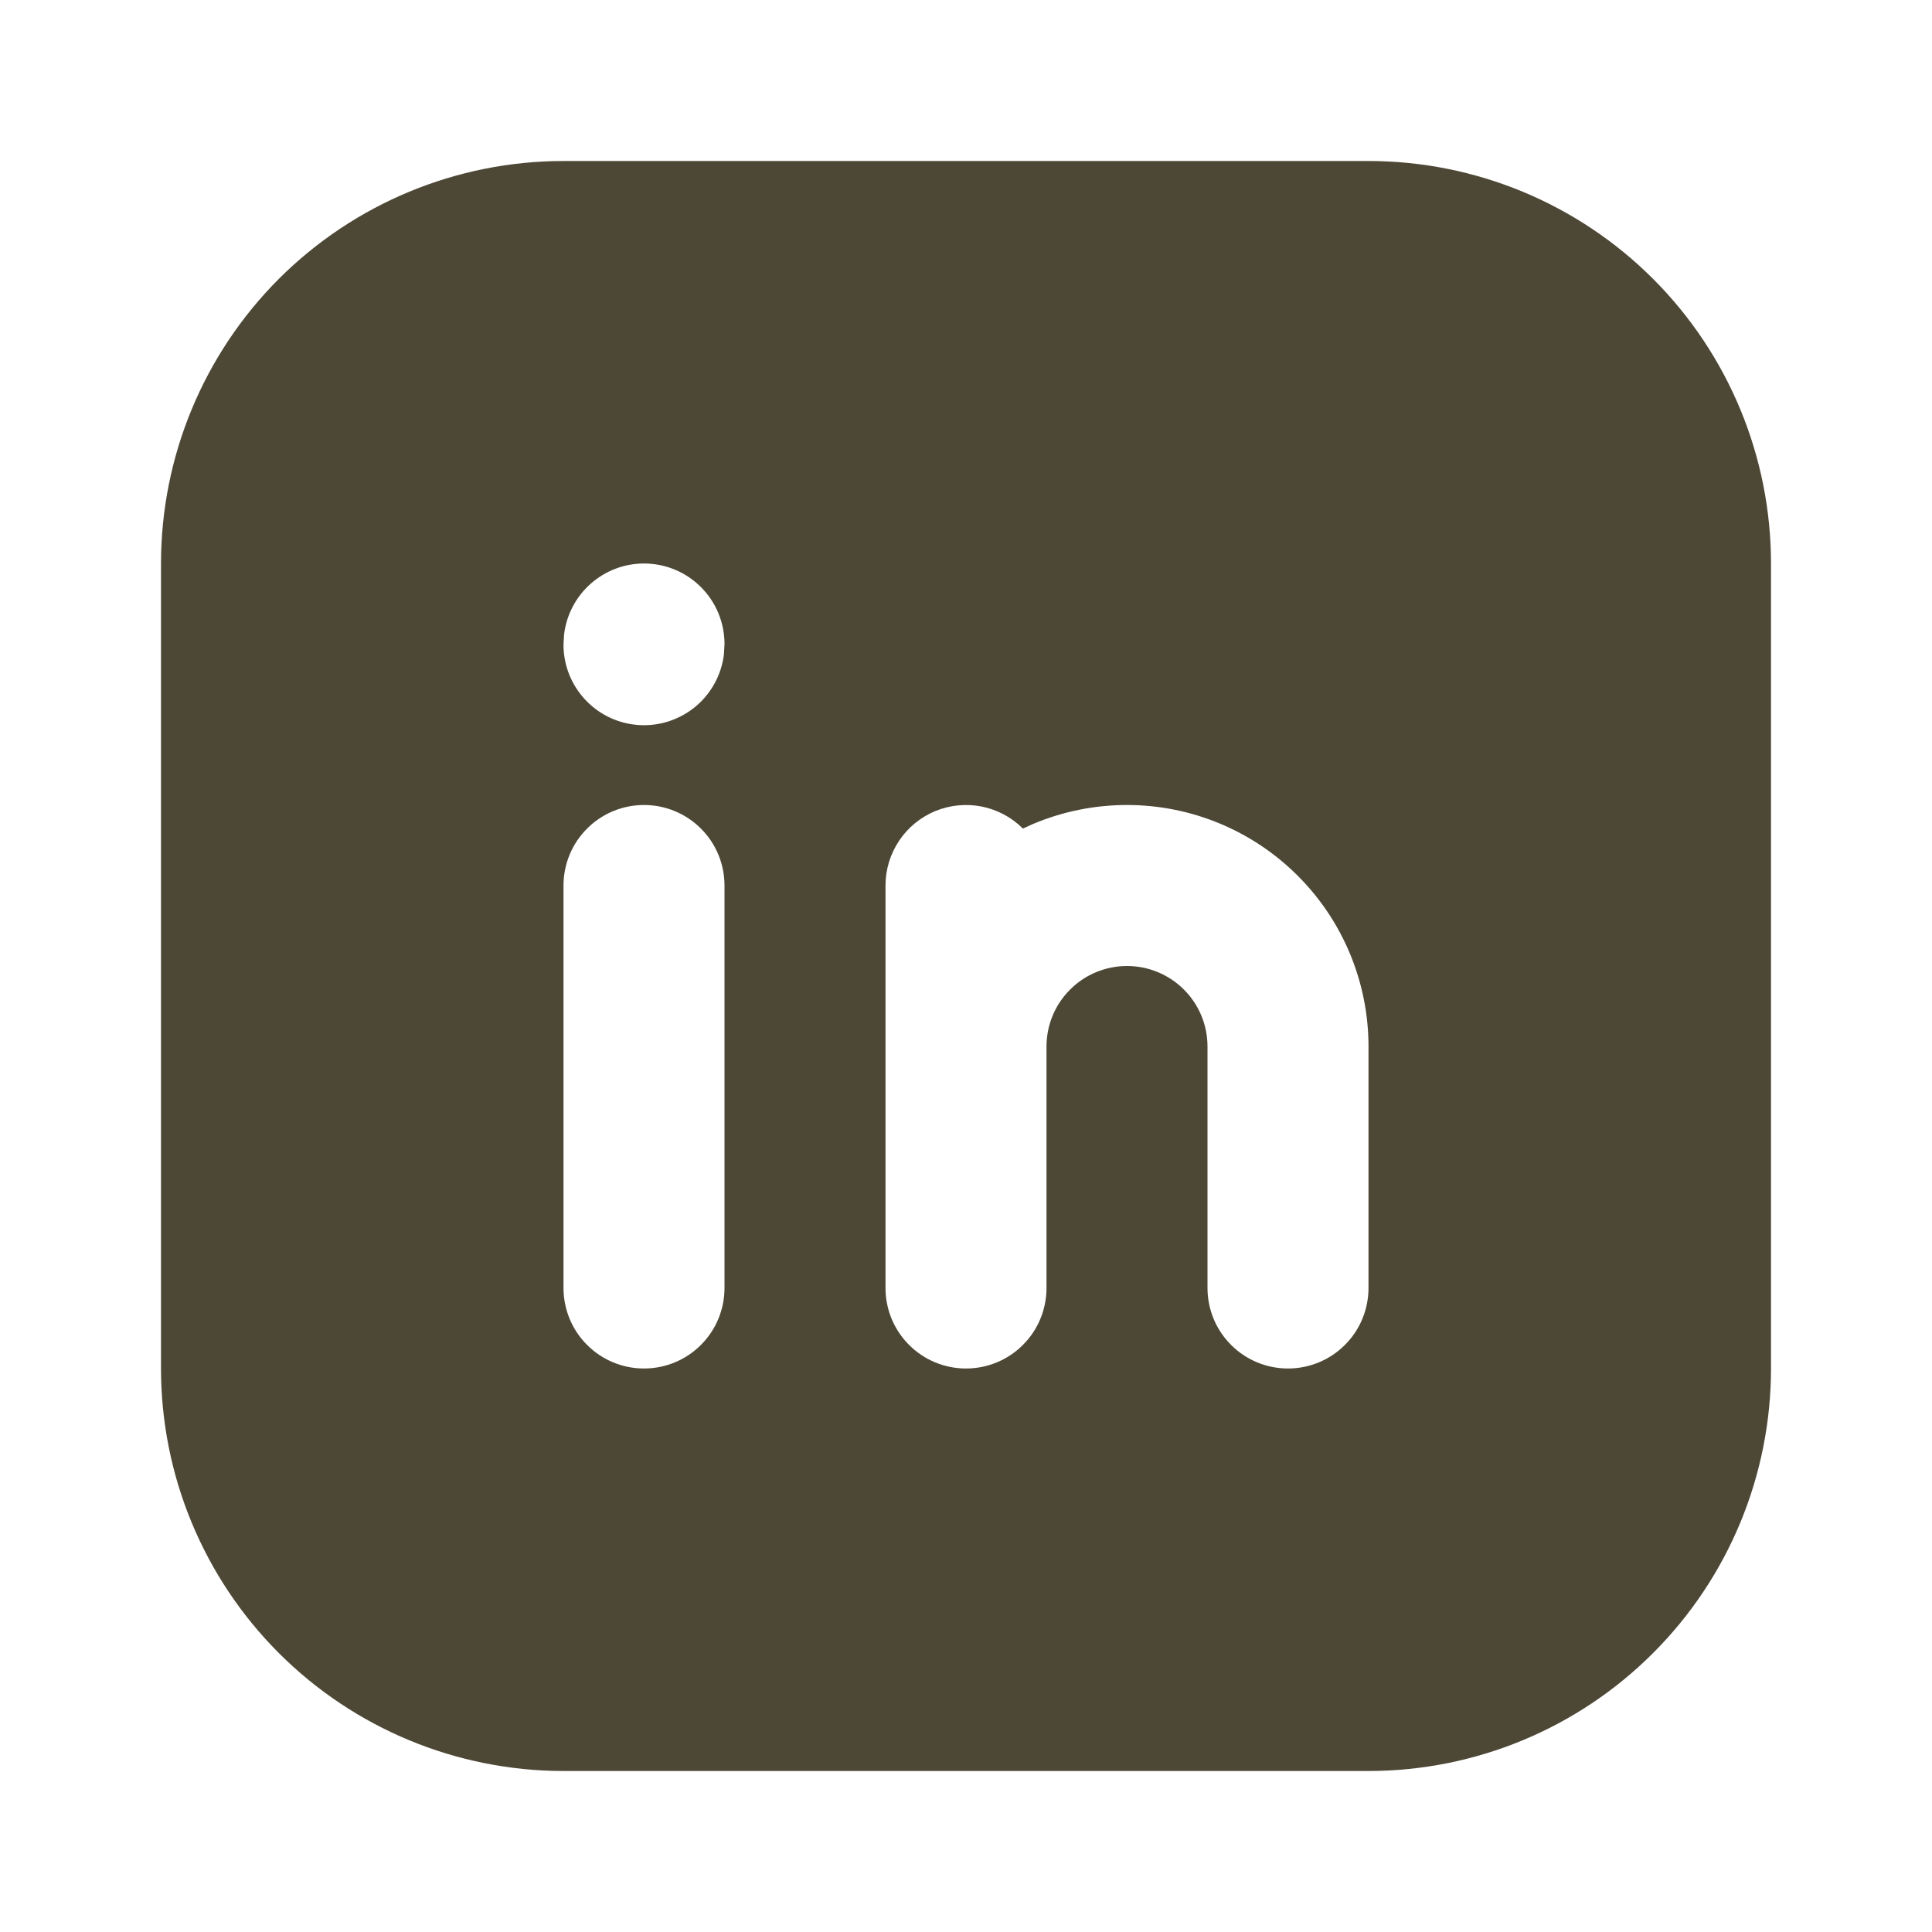 <svg width="24" height="24" viewBox="0 0 24 24" fill="none" xmlns="http://www.w3.org/2000/svg">
<g clip-path="url(#clip0_975_501)">
<path d="M17 2C18.326 2 19.598 2.527 20.535 3.464C21.473 4.402 22 5.674 22 7V17C22 18.326 21.473 19.598 20.535 20.535C19.598 21.473 18.326 22 17 22H7C5.674 22 4.402 21.473 3.464 20.535C2.527 19.598 2 18.326 2 17V7C2 5.674 2.527 4.402 3.464 3.464C4.402 2.527 5.674 2 7 2H17ZM8 10C7.735 10 7.48 10.105 7.293 10.293C7.105 10.48 7 10.735 7 11V16C7 16.265 7.105 16.52 7.293 16.707C7.48 16.895 7.735 17 8 17C8.265 17 8.52 16.895 8.707 16.707C8.895 16.52 9 16.265 9 16V11C9 10.735 8.895 10.48 8.707 10.293C8.52 10.105 8.265 10 8 10ZM14 10C13.599 10 13.202 10.08 12.832 10.236L12.707 10.293C12.567 10.153 12.389 10.058 12.195 10.019C12.001 9.981 11.8 10.001 11.617 10.076C11.435 10.152 11.278 10.28 11.169 10.444C11.059 10.609 11 10.802 11 11V16C11 16.265 11.105 16.52 11.293 16.707C11.48 16.895 11.735 17 12 17C12.265 17 12.52 16.895 12.707 16.707C12.895 16.52 13 16.265 13 16V13C13 12.735 13.105 12.48 13.293 12.293C13.48 12.105 13.735 12 14 12C14.265 12 14.52 12.105 14.707 12.293C14.895 12.48 15 12.735 15 13V16C15 16.265 15.105 16.52 15.293 16.707C15.48 16.895 15.735 17 16 17C16.265 17 16.52 16.895 16.707 16.707C16.895 16.52 17 16.265 17 16V13C17 12.204 16.684 11.441 16.121 10.879C15.559 10.316 14.796 10 14 10ZM8 7C7.755 7 7.519 7.09 7.336 7.253C7.153 7.415 7.036 7.64 7.007 7.883L7 8.01C7 8.265 7.098 8.51 7.273 8.695C7.448 8.881 7.687 8.992 7.941 9.007C8.196 9.022 8.446 8.939 8.642 8.776C8.837 8.612 8.963 8.38 8.993 8.127L9 8C9 7.735 8.895 7.48 8.707 7.293C8.52 7.105 8.265 7 8 7Z" fill="#4D4836"/>
</g>
<defs>
<clipPath id="clip0_975_501">
<rect width="24" height="24" fill="white"/>
</clipPath>
</defs>
</svg>
